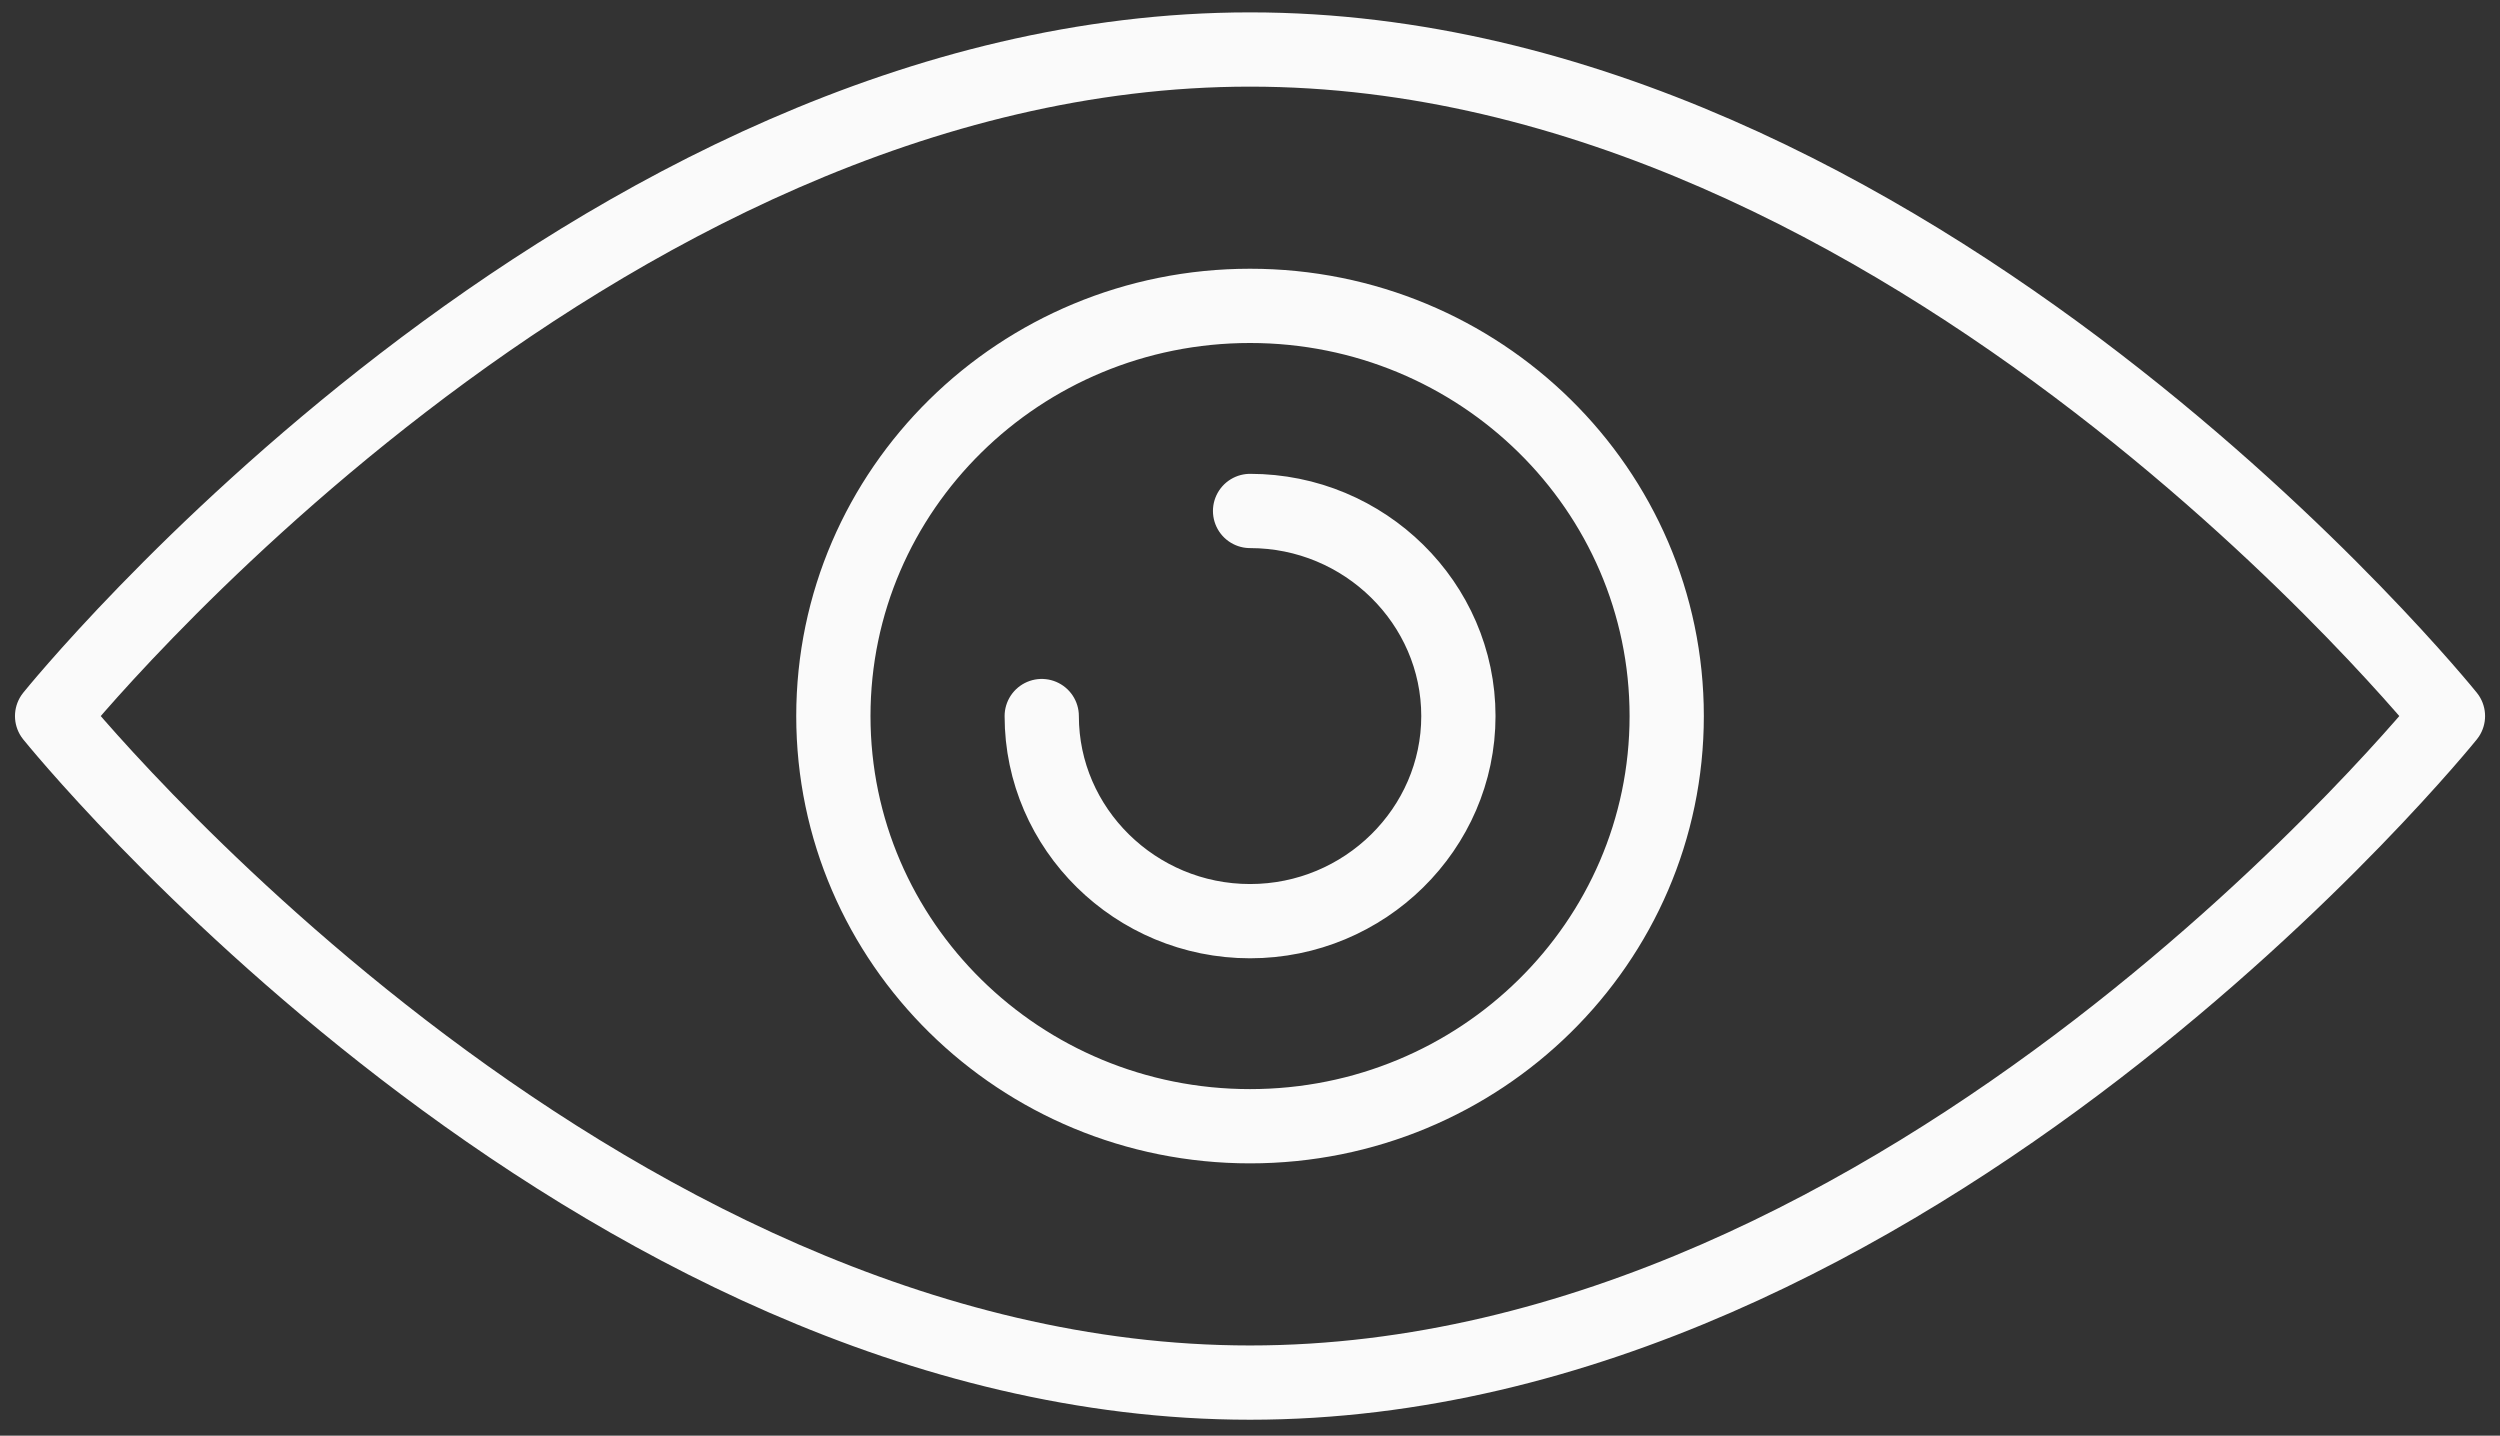 <svg width="101" height="58" viewBox="0 0 101 58" fill="none" xmlns="http://www.w3.org/2000/svg">
<rect x="0" y="0" width="101" height="58" fill="#333333" stroke="none"/>
<path d="M50.503 20.643C55.132 20.643 58.919 24.372 58.919 28.929C58.919 33.486 55.132 37.215 50.503 37.215C45.873 37.215 42.086 33.486 42.086 28.929M98.897 28.929C98.897 28.929 77.224 55.857 50.501 55.857C23.778 55.857 2.105 28.929 2.105 28.929C2.105 28.929 23.778 2 50.501 2C77.224 2 98.897 28.929 98.897 28.929ZM67.335 28.929C67.335 38.081 59.798 45.5 50.501 45.5C41.205 45.5 33.668 38.081 33.668 28.929C33.668 19.777 41.205 12.357 50.501 12.357C59.798 12.357 67.335 19.777 67.335 28.929Z" stroke="#FAFAFA" stroke-width="3" stroke-linecap="round" stroke-linejoin="round"/>
</svg>
